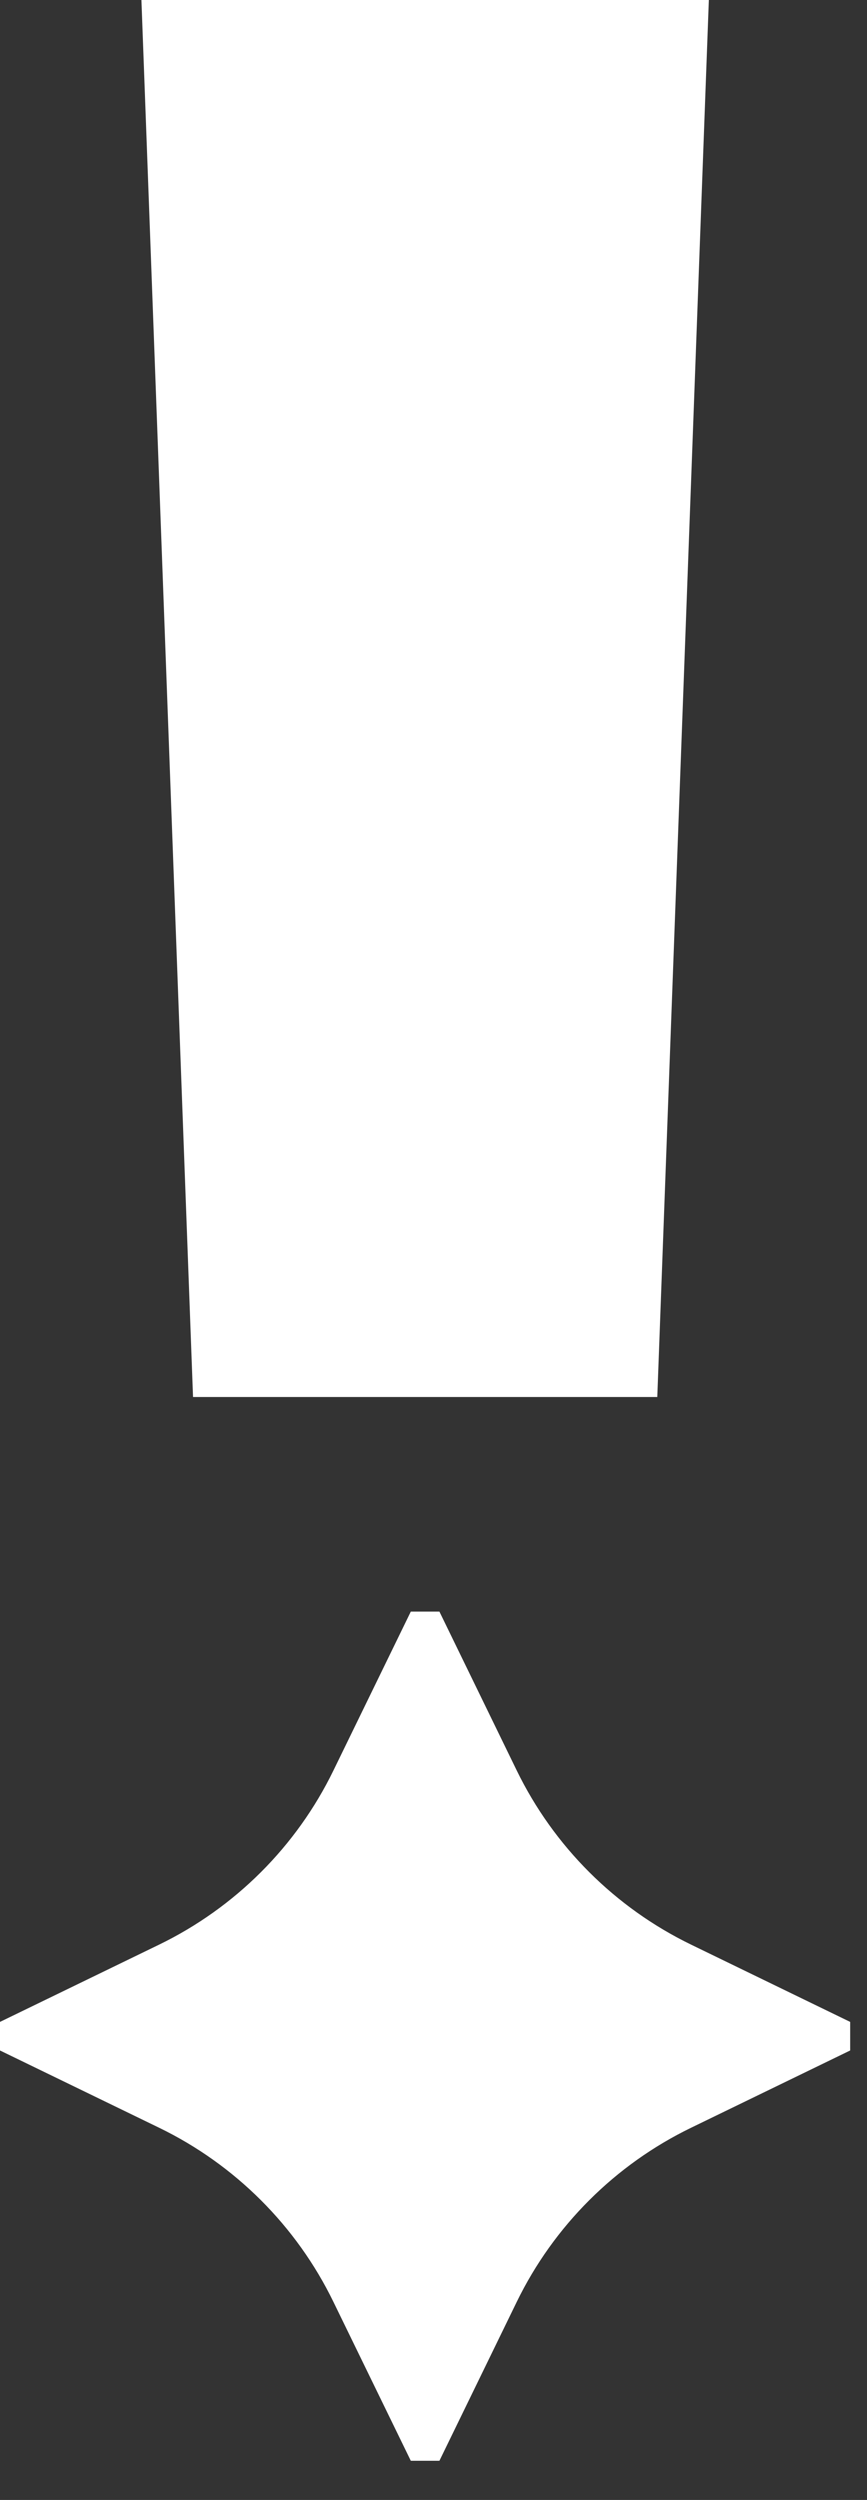 <?xml version="1.0" encoding="UTF-8"?> <svg xmlns="http://www.w3.org/2000/svg" width="17" height="49" viewBox="0 0 17 49" fill="none"><rect x="0" y="0" width="17" height="49" fill="#333333" stroke="none"/><path d="M13.899 0L12.888 27.382H3.785L2.773 0H13.898H13.899Z" fill="white"></path><path d="M16.67 39.63V40.19L13.552 41.704C12.061 42.427 10.857 43.63 10.132 45.118L8.616 48.232H8.055L6.538 45.118C5.814 43.63 4.609 42.427 3.119 41.704L0 40.19V39.63L3.119 38.116C4.609 37.392 5.814 36.19 6.538 34.702L8.055 31.588H8.616L10.132 34.702C10.857 36.19 12.061 37.392 13.552 38.116L16.67 39.63Z" fill="white"></path></svg> 
